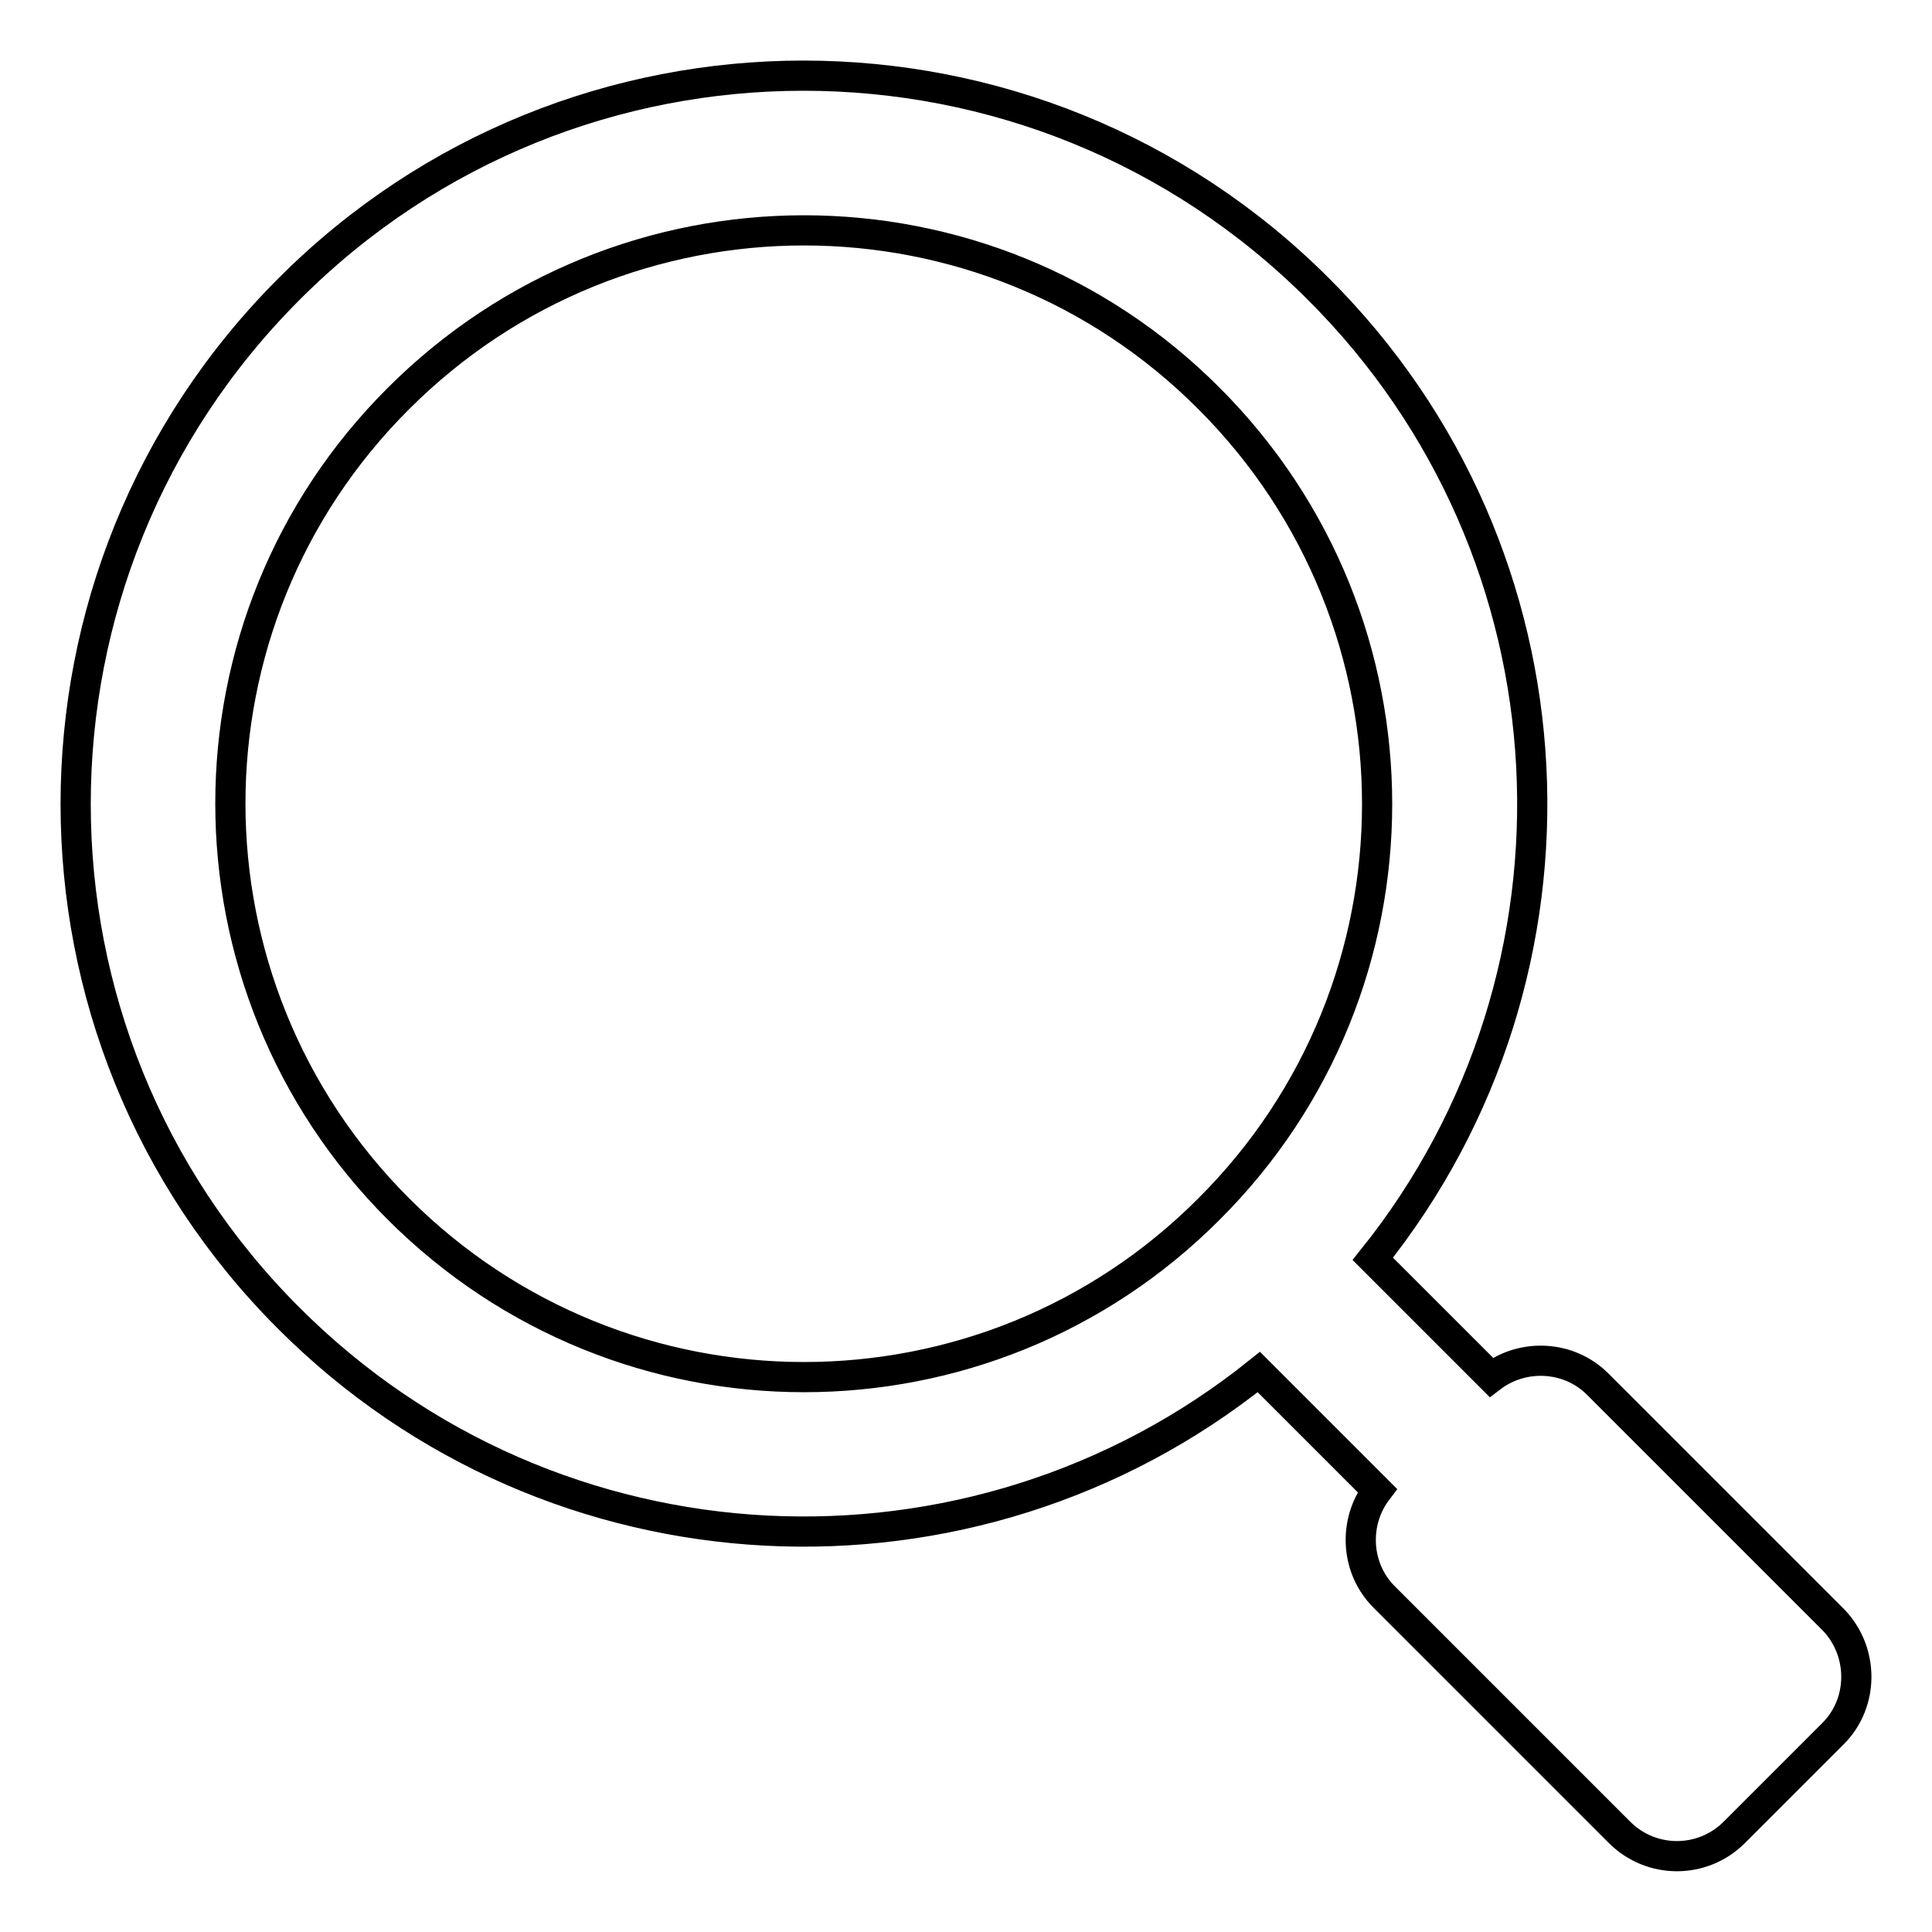 <?xml version="1.0" encoding="utf-8"?>
<!-- Svg Vector Icons : http://www.onlinewebfonts.com/icon -->
<!DOCTYPE svg PUBLIC "-//W3C//DTD SVG 1.1//EN" "http://www.w3.org/Graphics/SVG/1.1/DTD/svg11.dtd">
<svg version="1.1" xmlns="http://www.w3.org/2000/svg" xmlns:xlink="http://www.w3.org/1999/xlink" x="0px" y="0px" viewBox="0 0 256 256" enable-background="new 0 0 256 256" xml:space="preserve">
<g><g><path stroke-width="4" fill-opacity="0" stroke="#000000"  d="M242.9,214.6l-31.2-31.2c-3.8-3.8-9.9-4.1-14.1-0.9l-15.7-15.7c30.4-37.9,28-93.4-7.2-128.5C137,0.6,75.9,0.6,38.3,38.3C0.6,76,0.6,137.1,38.3,174.7c35.1,35.1,90.6,37.5,128.5,7.1l15.7,15.7c-3.2,4.2-2.9,10.3,0.9,14.1l31.2,31.2c4.2,4.2,11,4.2,15.2,0l13.1-13.1C247,225.6,247,218.8,242.9,214.6z M52.8,160.2c-29.7-29.7-29.7-77.8,0-107.4c29.7-29.7,77.8-29.7,107.4,0c29.7,29.7,29.7,77.8,0,107.4C130.6,189.9,82.5,189.9,52.8,160.2z"/></g></g>
</svg>